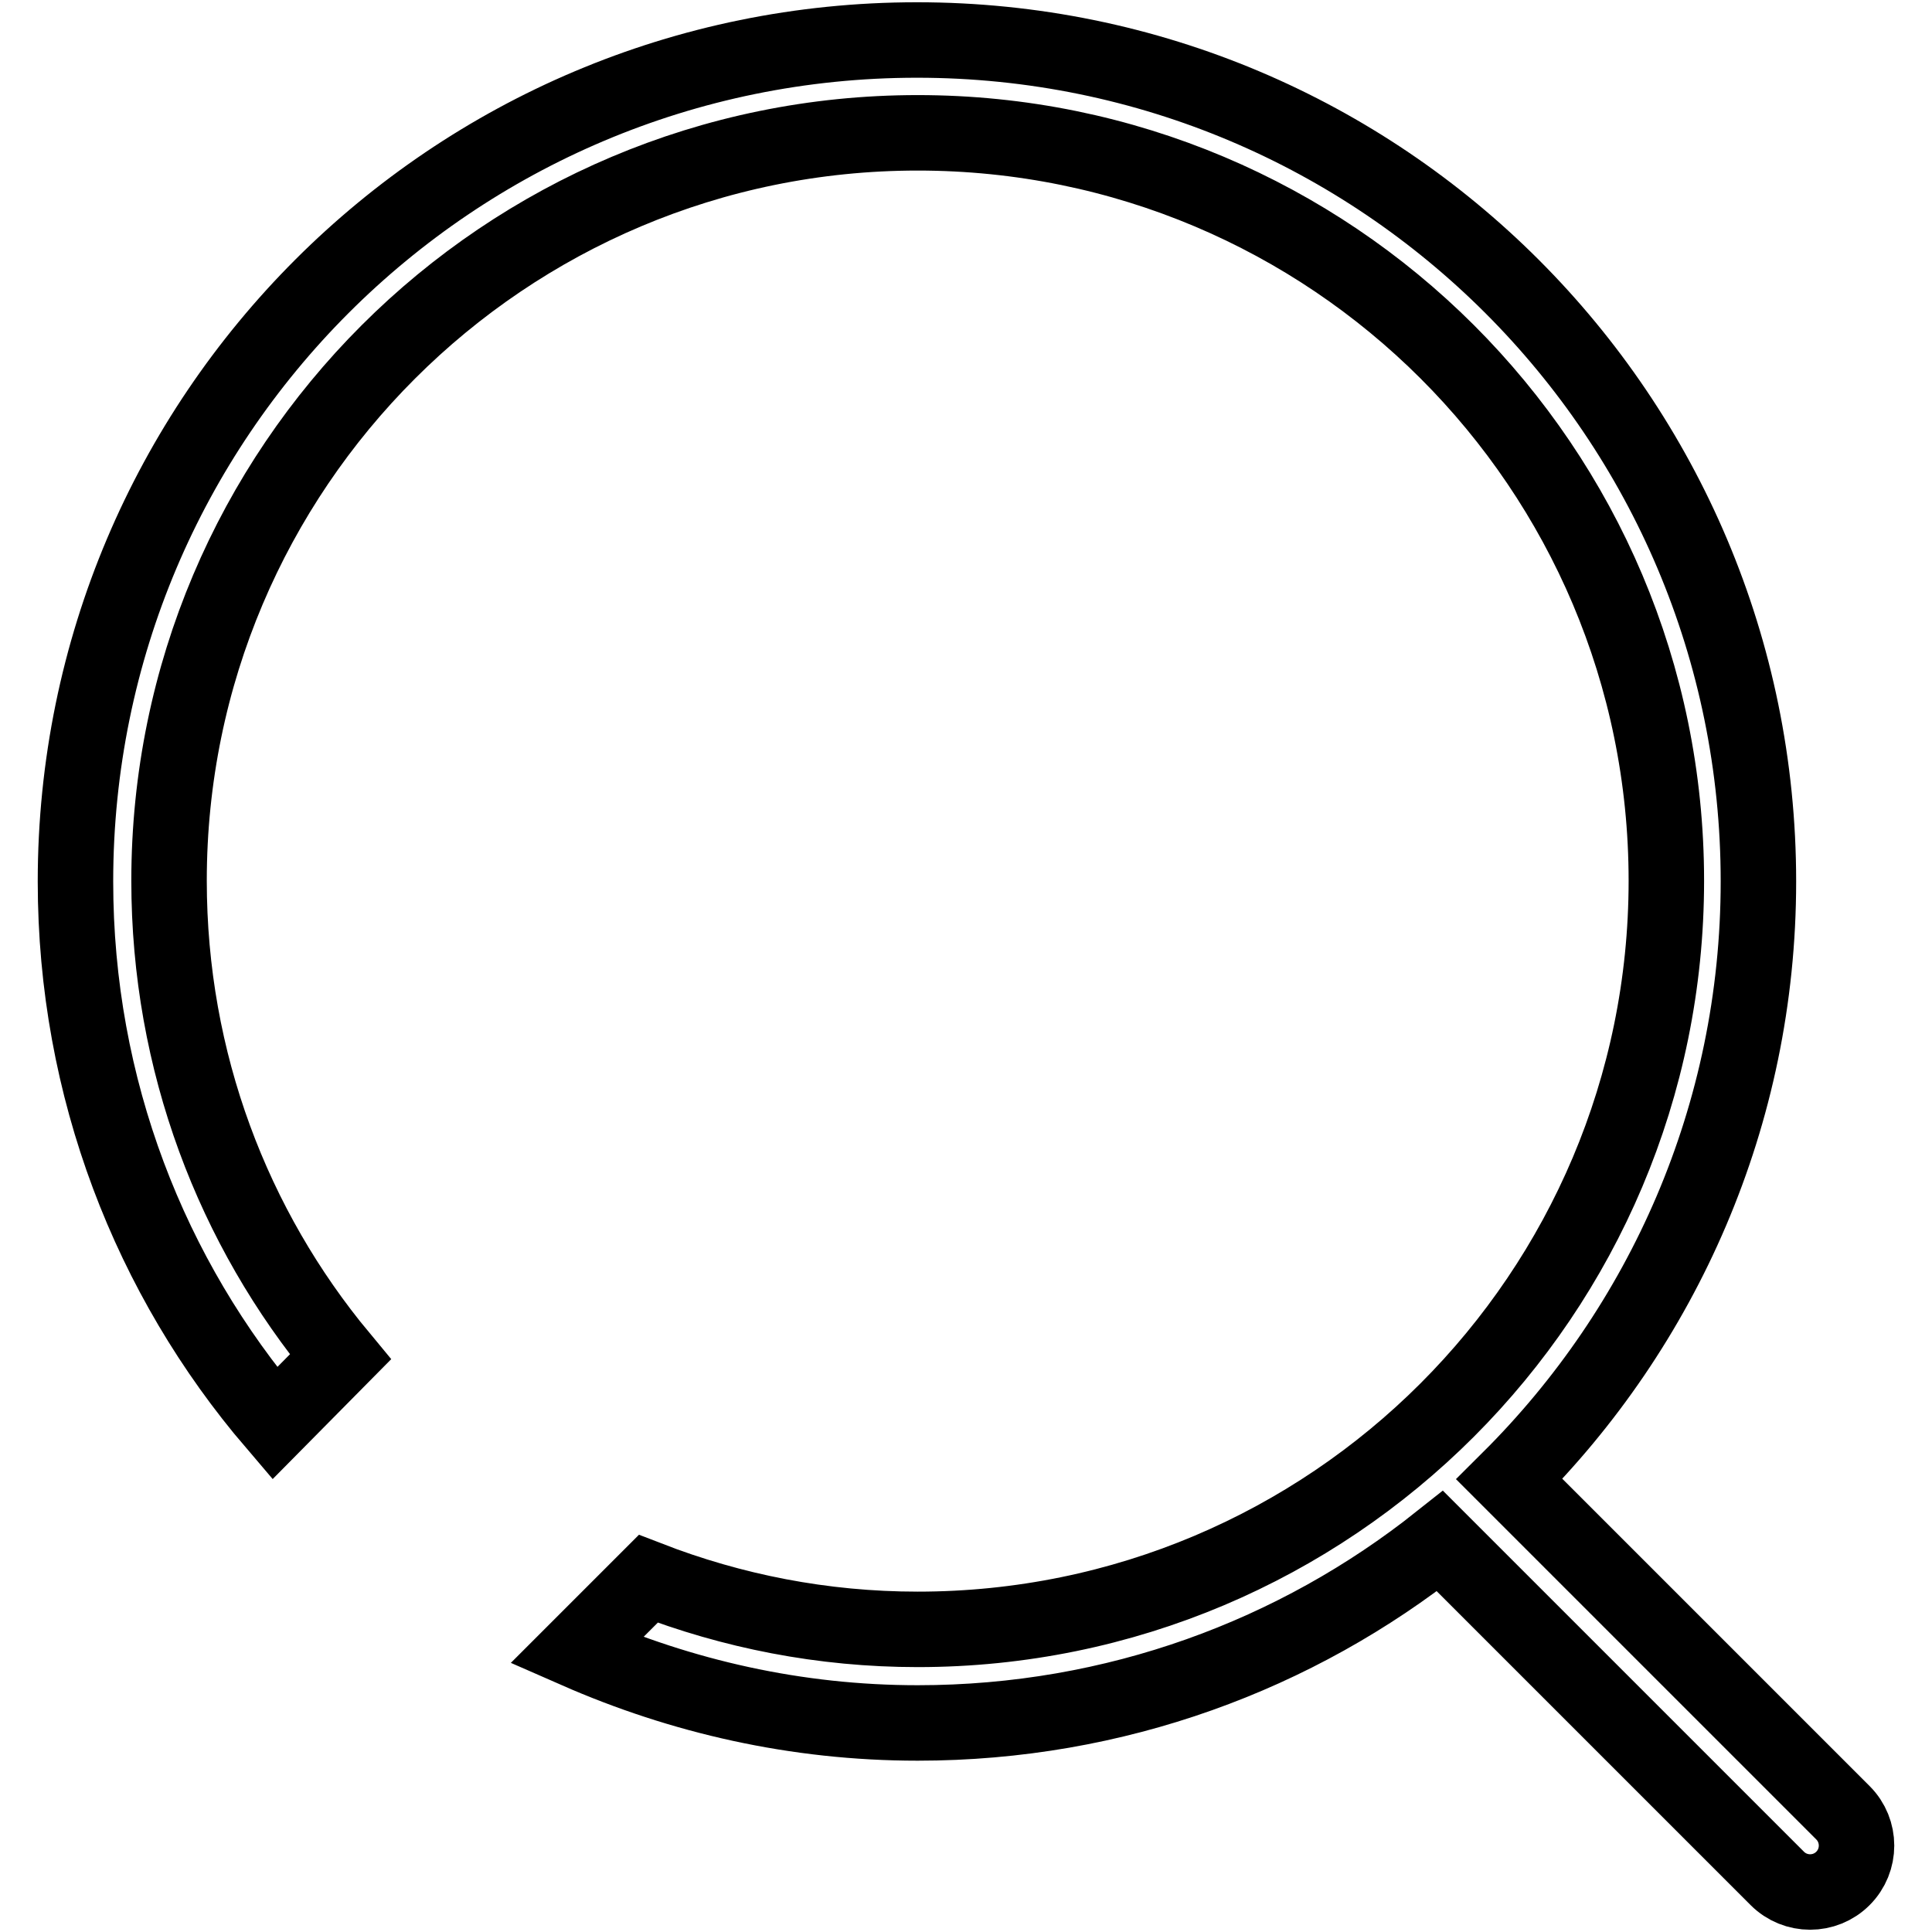 <?xml version="1.0" encoding="utf-8"?>
<!-- Svg Vector Icons : http://www.onlinewebfonts.com/icon -->
<!DOCTYPE svg PUBLIC "-//W3C//DTD SVG 1.1//EN" "http://www.w3.org/Graphics/SVG/1.1/DTD/svg11.dtd">
<svg version="1.1" xmlns="http://www.w3.org/2000/svg" xmlns:xlink="http://www.w3.org/1999/xlink" x="0px" y="0px" viewBox="0 0 256 256" enable-background="new 0 0 256 256" xml:space="preserve">
<g><g><path stroke-width="10" fill-opacity="0" stroke="#000000"  d="M244.2,248.9c-2.4,2.4-6.3,2.4-8.7,0l-44.7-44.7c-19,15.1-43,24.1-69.2,24.1c-16.1,0-31.3-3.5-45.2-9.6l9.5-9.5c11.1,4.3,23.1,6.7,35.7,6.7c54.8,0,99.2-44.4,99.2-99.2c0-54.8-44.4-99.1-99.2-99.1c-54.8,0-99.2,44.4-99.2,99.1c0,24,8.5,46,22.7,63.1l-8.7,8.8C19.9,169.3,10,144.2,10,116.8C10,55.2,59.9,5.3,121.5,5.3c61.6,0,111.5,49.9,111.5,111.5c0,31-12.7,59-33,79.2l44.2,44.2C246.6,242.6,246.6,246.5,244.2,248.9L244.2,248.9z"/></g></g>
</svg>